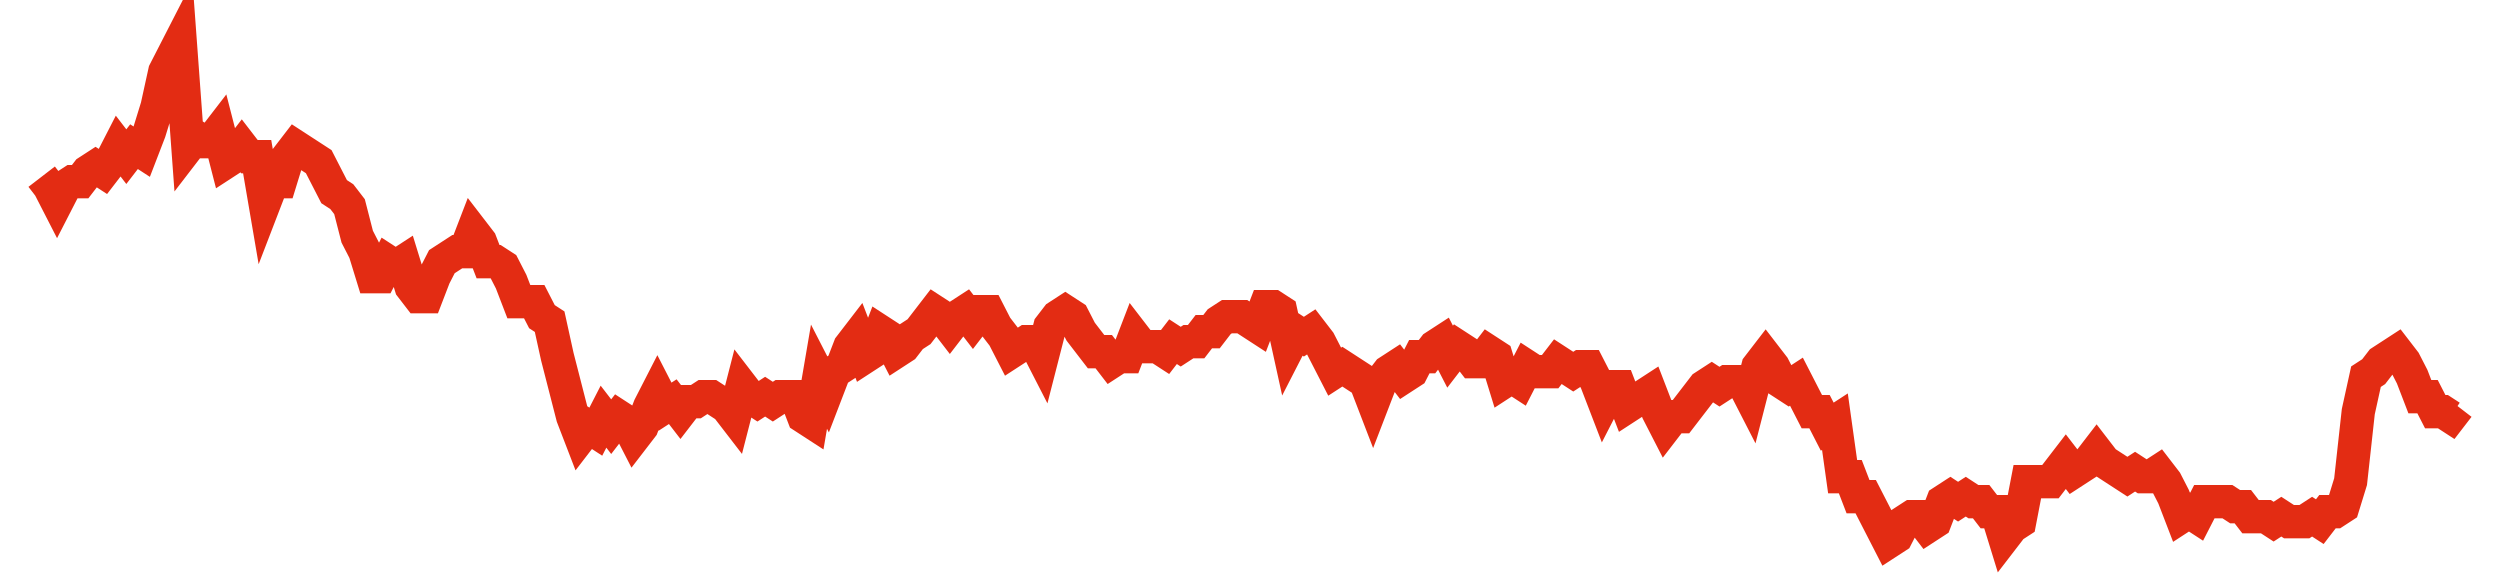 <svg width="300" height="70" viewBox="0 0 300 70" xmlns="http://www.w3.org/2000/svg">
    <path d="M 5,21.2 L 5.924,22.4 L 6.847,24.2 L 7.771,22.4 L 8.694,21.8 L 9.618,21.8 L 10.541,20.6 L 11.465,20 L 12.389,20.6 L 13.312,19.4 L 14.236,17.6 L 15.159,18.8 L 16.083,17.6 L 17.006,18.2 L 17.93,15.8 L 18.854,12.8 L 19.777,8.6 L 20.701,6.8 L 21.624,5 L 22.548,17.6 L 23.471,16.4 L 24.395,17 L 25.318,17 L 26.242,15.8 L 27.166,19.4 L 28.089,18.8 L 29.013,17.6 L 29.936,18.8 L 30.86,18.8 L 31.783,24.2 L 32.707,21.8 L 33.631,21.8 L 34.554,18.8 L 35.478,17.6 L 36.401,18.2 L 37.325,18.8 L 38.248,19.4 L 39.172,21.2 L 40.096,23 L 41.019,23.6 L 41.943,24.8 L 42.866,28.4 L 43.79,30.2 L 44.713,33.2 L 45.637,33.2 L 46.561,31.4 L 47.484,32 L 48.408,31.4 L 49.331,34.4 L 50.255,35.6 L 51.178,35.6 L 52.102,33.2 L 53.025,31.4 L 53.949,30.8 L 54.873,30.2 L 55.796,30.2 L 56.72,27.8 L 57.643,29 L 58.567,31.4 L 59.49,31.4 L 60.414,32 L 61.338,33.8 L 62.261,36.2 L 63.185,36.2 L 64.108,36.2 L 65.032,38 L 65.955,38.6 L 66.879,42.8 L 67.803,46.4 L 68.726,50 L 69.65,52.4 L 70.573,51.2 L 71.497,51.8 L 72.42,50 L 73.344,51.2 L 74.268,50 L 75.191,50.6 L 76.115,52.4 L 77.038,51.2 L 77.962,48.8 L 78.885,47 L 79.809,48.8 L 80.732,48.2 L 81.656,49.4 L 82.58,48.2 L 83.503,48.2 L 84.427,47.6 L 85.35,47.6 L 86.274,48.2 L 87.197,48.8 L 88.121,50 L 89.045,46.4 L 89.968,47.6 L 90.892,48.2 L 91.815,47.6 L 92.739,48.2 L 93.662,47.6 L 94.586,47.6 L 95.51,47.6 L 96.433,50 L 97.357,50.6 L 98.28,45.2 L 99.204,47 L 100.127,44.6 L 101.051,44 L 101.975,41.6 L 102.898,40.4 L 103.822,42.8 L 104.745,42.2 L 105.669,39.8 L 106.592,40.4 L 107.516,42.2 L 108.439,41.6 L 109.363,40.4 L 110.287,39.8 L 111.21,38.6 L 112.134,37.4 L 113.057,38 L 113.981,39.2 L 114.904,38 L 115.828,37.4 L 116.752,38.6 L 117.675,37.4 L 118.599,37.4 L 119.522,39.2 L 120.446,40.4 L 121.369,42.2 L 122.293,41.6 L 123.217,41 L 124.14,41 L 125.064,42.8 L 125.987,39.2 L 126.911,38 L 127.834,37.4 L 128.758,38 L 129.682,39.8 L 130.605,41 L 131.529,42.2 L 132.452,42.2 L 133.376,43.4 L 134.299,42.8 L 135.223,42.8 L 136.146,40.4 L 137.07,41.6 L 137.994,41.6 L 138.917,41.6 L 139.841,42.2 L 140.764,41 L 141.688,41.6 L 142.611,41 L 143.535,41 L 144.459,39.8 L 145.382,39.8 L 146.306,38.6 L 147.229,38 L 148.153,38 L 149.076,38 L 150,38.6 L 150.924,39.2 L 151.847,36.8 L 152.771,36.8 L 153.694,37.4 L 154.618,41.6 L 155.541,39.8 L 156.465,40.4 L 157.389,39.8 L 158.312,41 L 159.236,42.8 L 160.159,44.6 L 161.083,44 L 162.006,44.6 L 162.93,45.2 L 163.854,45.8 L 164.777,48.2 L 165.701,45.8 L 166.624,44.6 L 167.548,44 L 168.471,45.2 L 169.395,44.6 L 170.318,42.8 L 171.242,42.8 L 172.166,41.6 L 173.089,41 L 174.013,42.8 L 174.936,41.6 L 175.86,42.2 L 176.783,43.4 L 177.707,43.4 L 178.631,42.2 L 179.554,42.8 L 180.478,45.8 L 181.401,45.2 L 182.325,45.8 L 183.248,44 L 184.172,44.6 L 185.096,44.6 L 186.019,44.6 L 186.943,43.4 L 187.866,44 L 188.79,44.6 L 189.713,44 L 190.637,44 L 191.561,45.8 L 192.484,48.2 L 193.408,46.4 L 194.331,46.4 L 195.255,48.8 L 196.178,48.2 L 197.102,47.6 L 198.025,47 L 198.949,49.4 L 199.873,51.2 L 200.796,50 L 201.72,50 L 202.643,48.8 L 203.567,47.6 L 204.49,46.4 L 205.414,45.8 L 206.338,46.4 L 207.261,45.8 L 208.185,45.8 L 209.108,45.8 L 210.032,47.6 L 210.955,44 L 211.879,42.8 L 212.803,44 L 213.726,45.8 L 214.65,46.4 L 215.573,45.8 L 216.497,47.6 L 217.42,49.4 L 218.344,49.4 L 219.268,51.2 L 220.191,50.6 L 221.115,57.2 L 222.038,57.2 L 222.962,59.6 L 223.885,59.6 L 224.809,61.4 L 225.732,63.2 L 226.656,65 L 227.58,64.4 L 228.503,62.6 L 229.427,62 L 230.35,62 L 231.274,63.2 L 232.197,62.6 L 233.121,60.2 L 234.045,59.6 L 234.968,60.2 L 235.892,59.6 L 236.815,60.2 L 237.739,60.2 L 238.662,61.4 L 239.586,61.4 L 240.51,64.4 L 241.433,63.2 L 242.357,62.6 L 243.28,57.8 L 244.204,57.8 L 245.127,57.8 L 246.051,57.8 L 246.975,56.6 L 247.898,55.4 L 248.822,56.6 L 249.745,56 L 250.669,55.4 L 251.592,54.2 L 252.516,55.4 L 253.439,56 L 254.363,56.6 L 255.287,57.2 L 256.21,56.6 L 257.134,57.2 L 258.057,57.2 L 258.981,56.6 L 259.904,57.8 L 260.828,59.6 L 261.752,62 L 262.675,61.4 L 263.599,62 L 264.522,60.2 L 265.446,60.2 L 266.369,60.2 L 267.293,60.2 L 268.217,60.8 L 269.14,60.8 L 270.064,62 L 270.987,62 L 271.911,62 L 272.834,62.6 L 273.758,62 L 274.682,62.6 L 275.605,62.6 L 276.529,62.6 L 277.452,62 L 278.376,62.6 L 279.299,61.4 L 280.223,61.4 L 281.146,60.8 L 282.07,57.8 L 282.994,49.4 L 283.917,45.2 L 284.841,44.6 L 285.764,43.4 L 286.688,42.8 L 287.611,42.2 L 288.535,43.4 L 289.459,45.2 L 290.382,47.6 L 291.306,47.6 L 292.229,49.4 L 293.153,49.4 L 294.076,50 L 295,48.8" fill="none" stroke="#E32C13" stroke-width="4"/>
</svg>
